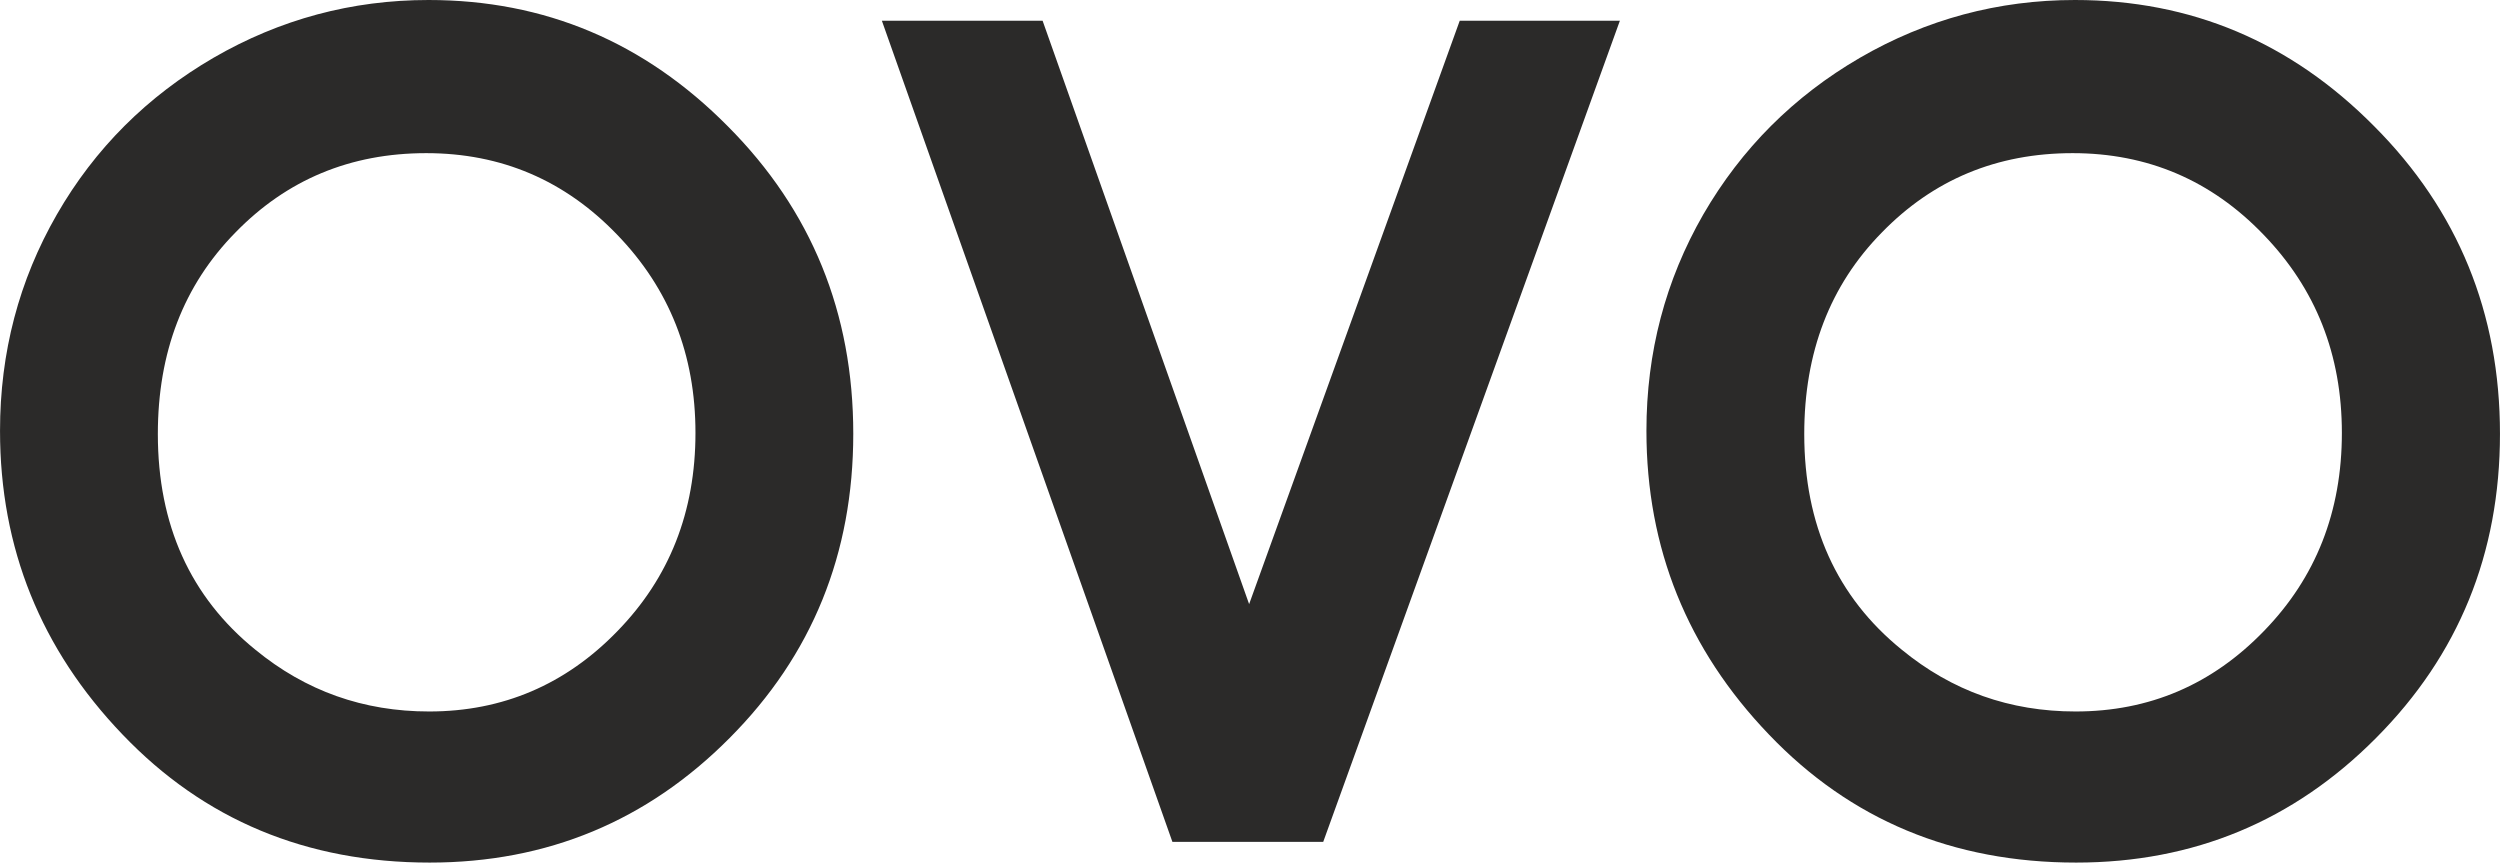 <?xml version="1.0" encoding="UTF-8"?> <!-- Creator: CorelDRAW X8 --> <svg xmlns="http://www.w3.org/2000/svg" xmlns:xlink="http://www.w3.org/1999/xlink" xml:space="preserve" width="77.091mm" height="26.599mm" style="shape-rendering:geometricPrecision; text-rendering:geometricPrecision; image-rendering:optimizeQuality; fill-rule:evenodd; clip-rule:evenodd" viewBox="0 0 8570 2957"> <defs> <style type="text/css"> <![CDATA[ .fil0 {fill:#2B2A29;fill-rule:nonzero} ]]> </style> </defs> <g id="Слой_x0020_1">  <path class="fil0" d="M1469 0c398,0 740,144 1026,433 287,288 430,640 430,1054 0,411 -141,759 -424,1043 -282,284 -625,427 -1028,427 -423,0 -774,-147 -1053,-439 -280,-292 -420,-639 -420,-1041 0,-269 65,-516 195,-742 130,-226 310,-405 537,-537 228,-132 474,-198 737,-198zm-8 525c-260,0 -478,91 -654,272 -178,181 -266,411 -266,691 0,311 111,558 334,739 173,142 371,212 596,212 252,0 468,-92 646,-276 178,-183 267,-409 267,-679 0,-268 -89,-494 -269,-680 -179,-186 -397,-279 -654,-279zm1562 -454l551 0 708 2000 722 -2000 549 0 -1017 2815 -517 0 -996 -2815zm4090 -71c398,0 740,144 1026,433 287,288 431,640 431,1054 0,411 -142,759 -425,1043 -282,284 -625,427 -1028,427 -423,0 -774,-147 -1053,-439 -280,-292 -420,-639 -420,-1041 0,-269 65,-516 195,-742 131,-226 310,-405 537,-537 228,-132 474,-198 737,-198zm-8 525c-260,0 -478,91 -654,272 -178,181 -266,411 -266,691 0,311 111,558 334,739 173,142 371,212 596,212 253,0 468,-92 646,-276 178,-183 267,-409 267,-679 0,-268 -89,-494 -269,-680 -179,-186 -397,-279 -654,-279z"></path> </g> </svg> 